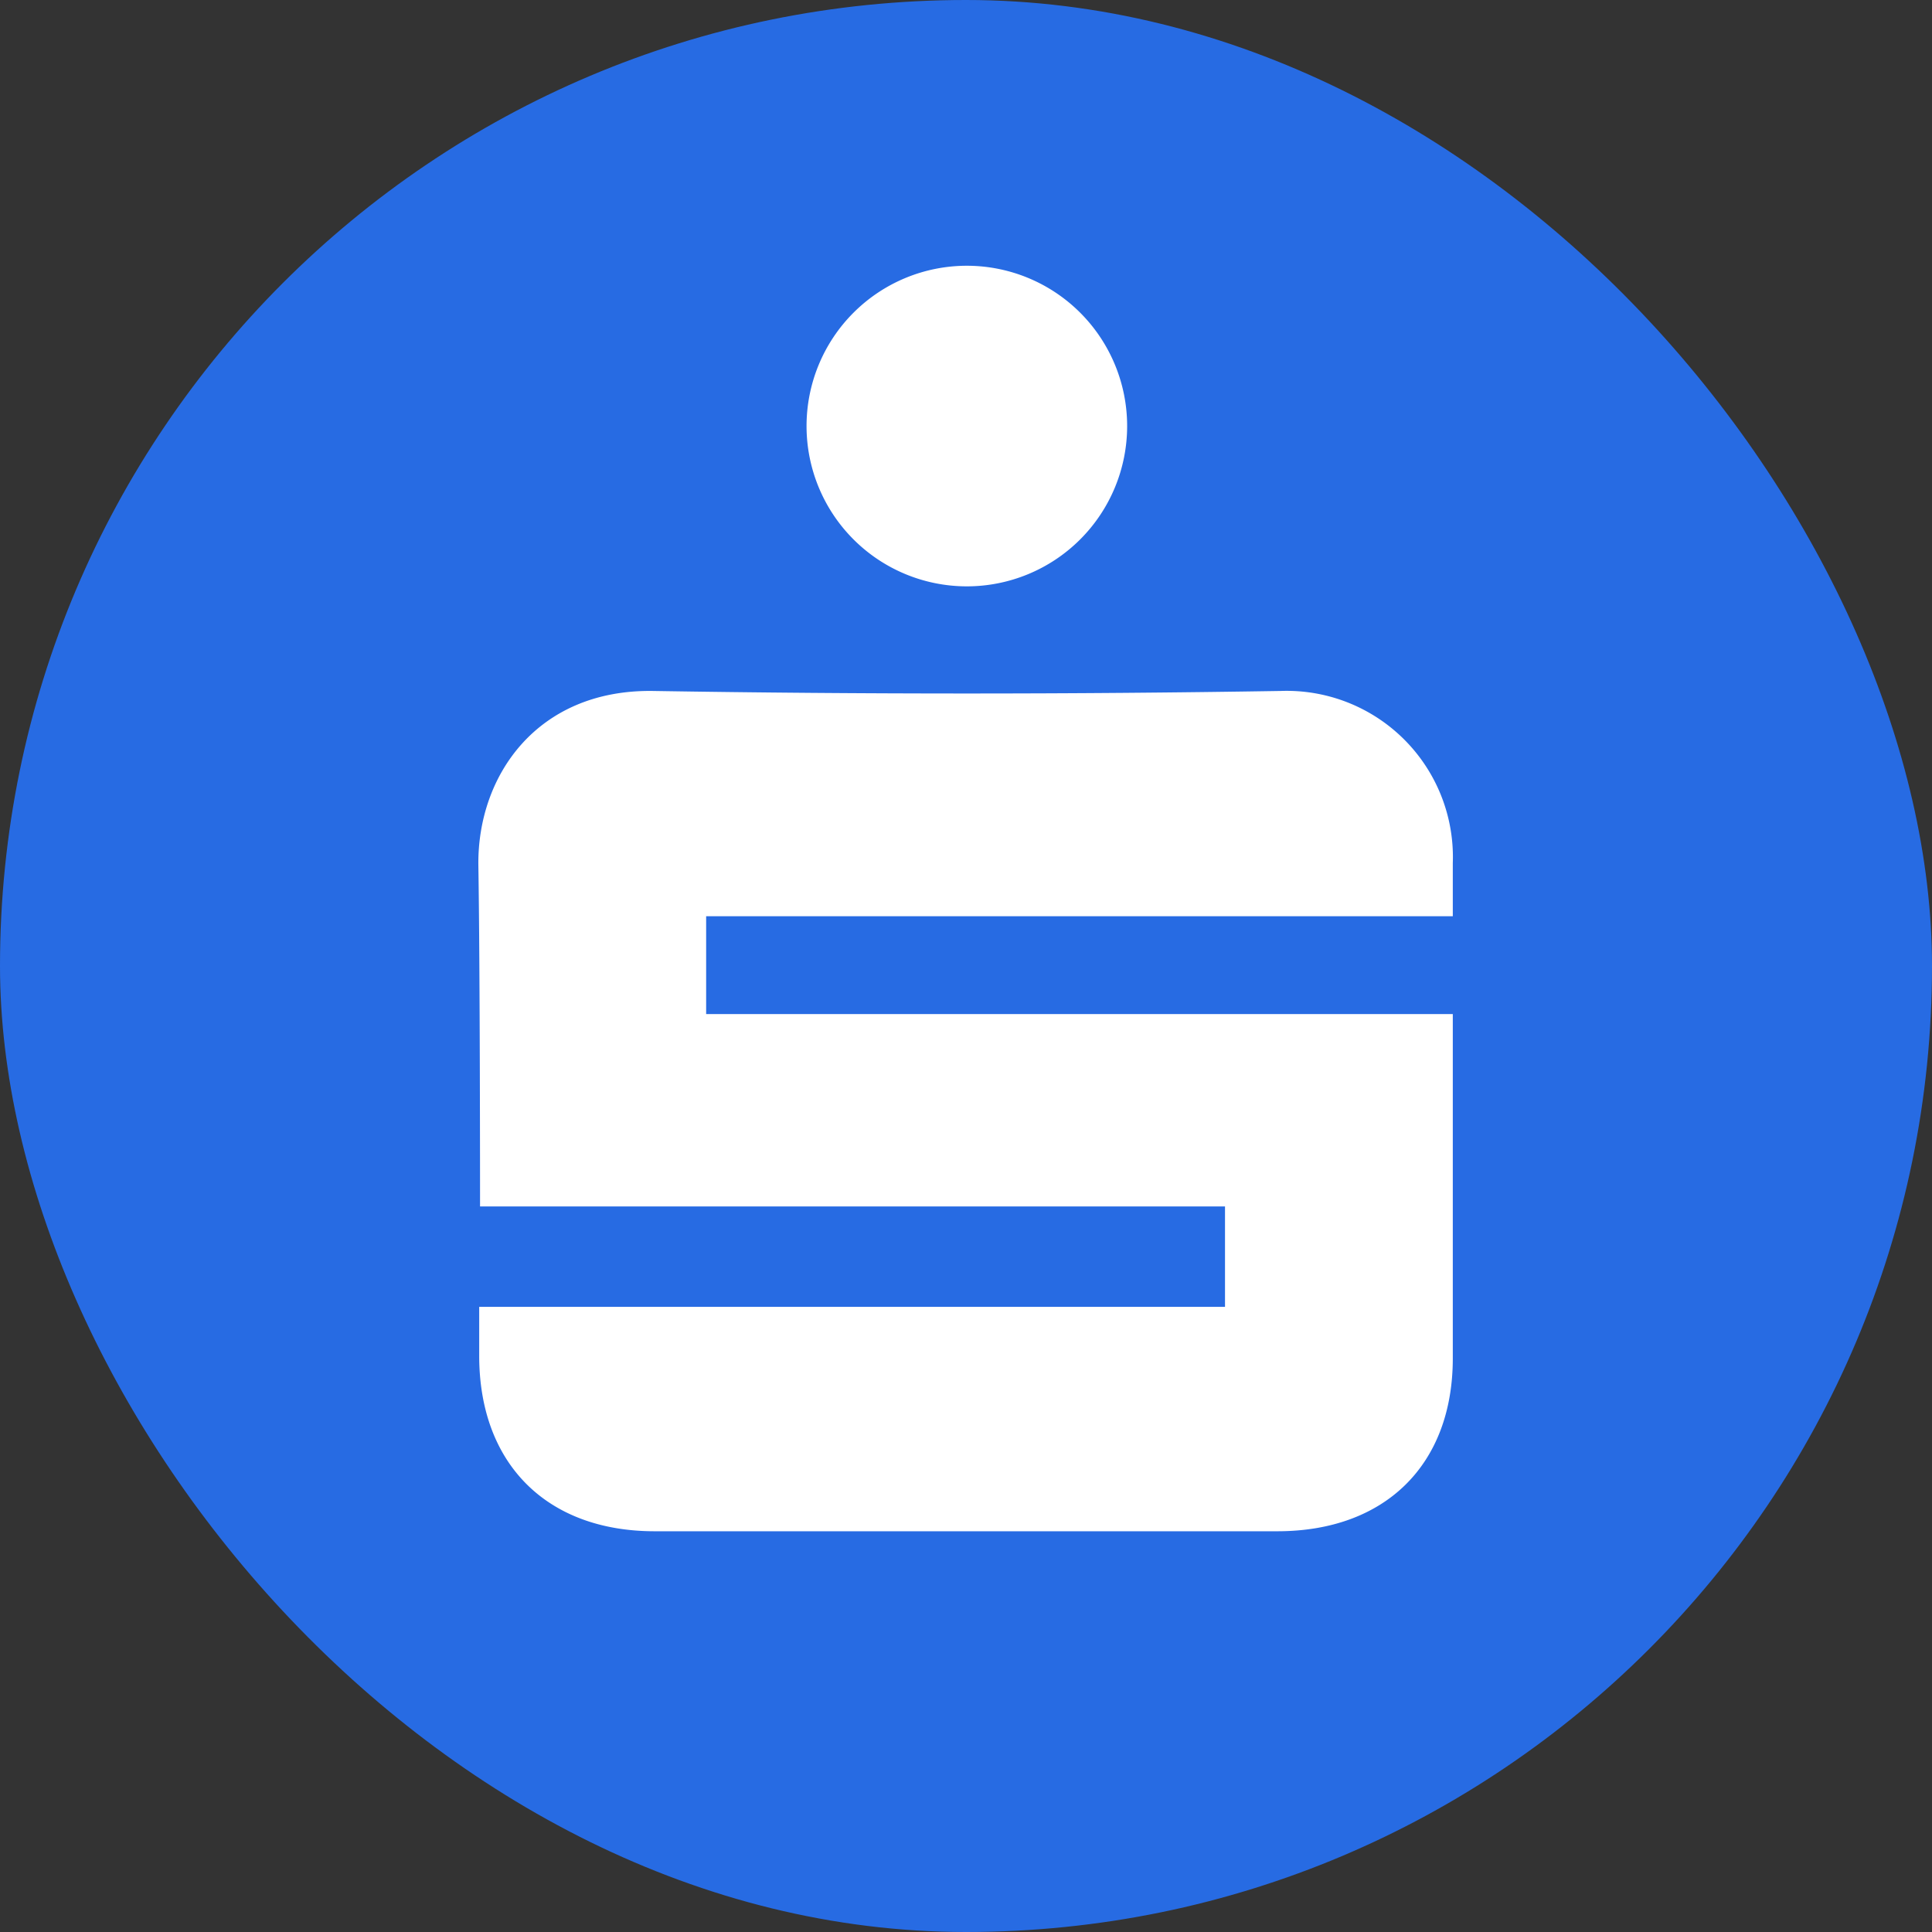 <svg xmlns="http://www.w3.org/2000/svg" data-name="Ebene 2" viewBox="0 0 229 229"><rect x="0" y="0" width="229" height="229" fill="#333333" stroke="none"/><rect width="229" height="229" fill="#276be3" fill-rule="evenodd" rx="425.8" ry="229"/><path fill="#fff" d="M56.8 154.9h88.4V143H56.9c0-1.4 0-28.1-.2-40.5-.1-10.6 7-20.8 20.7-20.6 24.8.4 49.6.4 74.4 0a19.7 19.7 0 0 1 20.4 20.4v6.3H83.7v11.6h88.5V161c0 12.6-8 20.5-20.8 20.5H77.6c-12.8 0-20.8-8-20.8-20.8v-5.8m57.8-85.4a19 19 0 0 1 0-38 19 19 0 0 1 0 38" data-name="Ebene 1"/></svg>